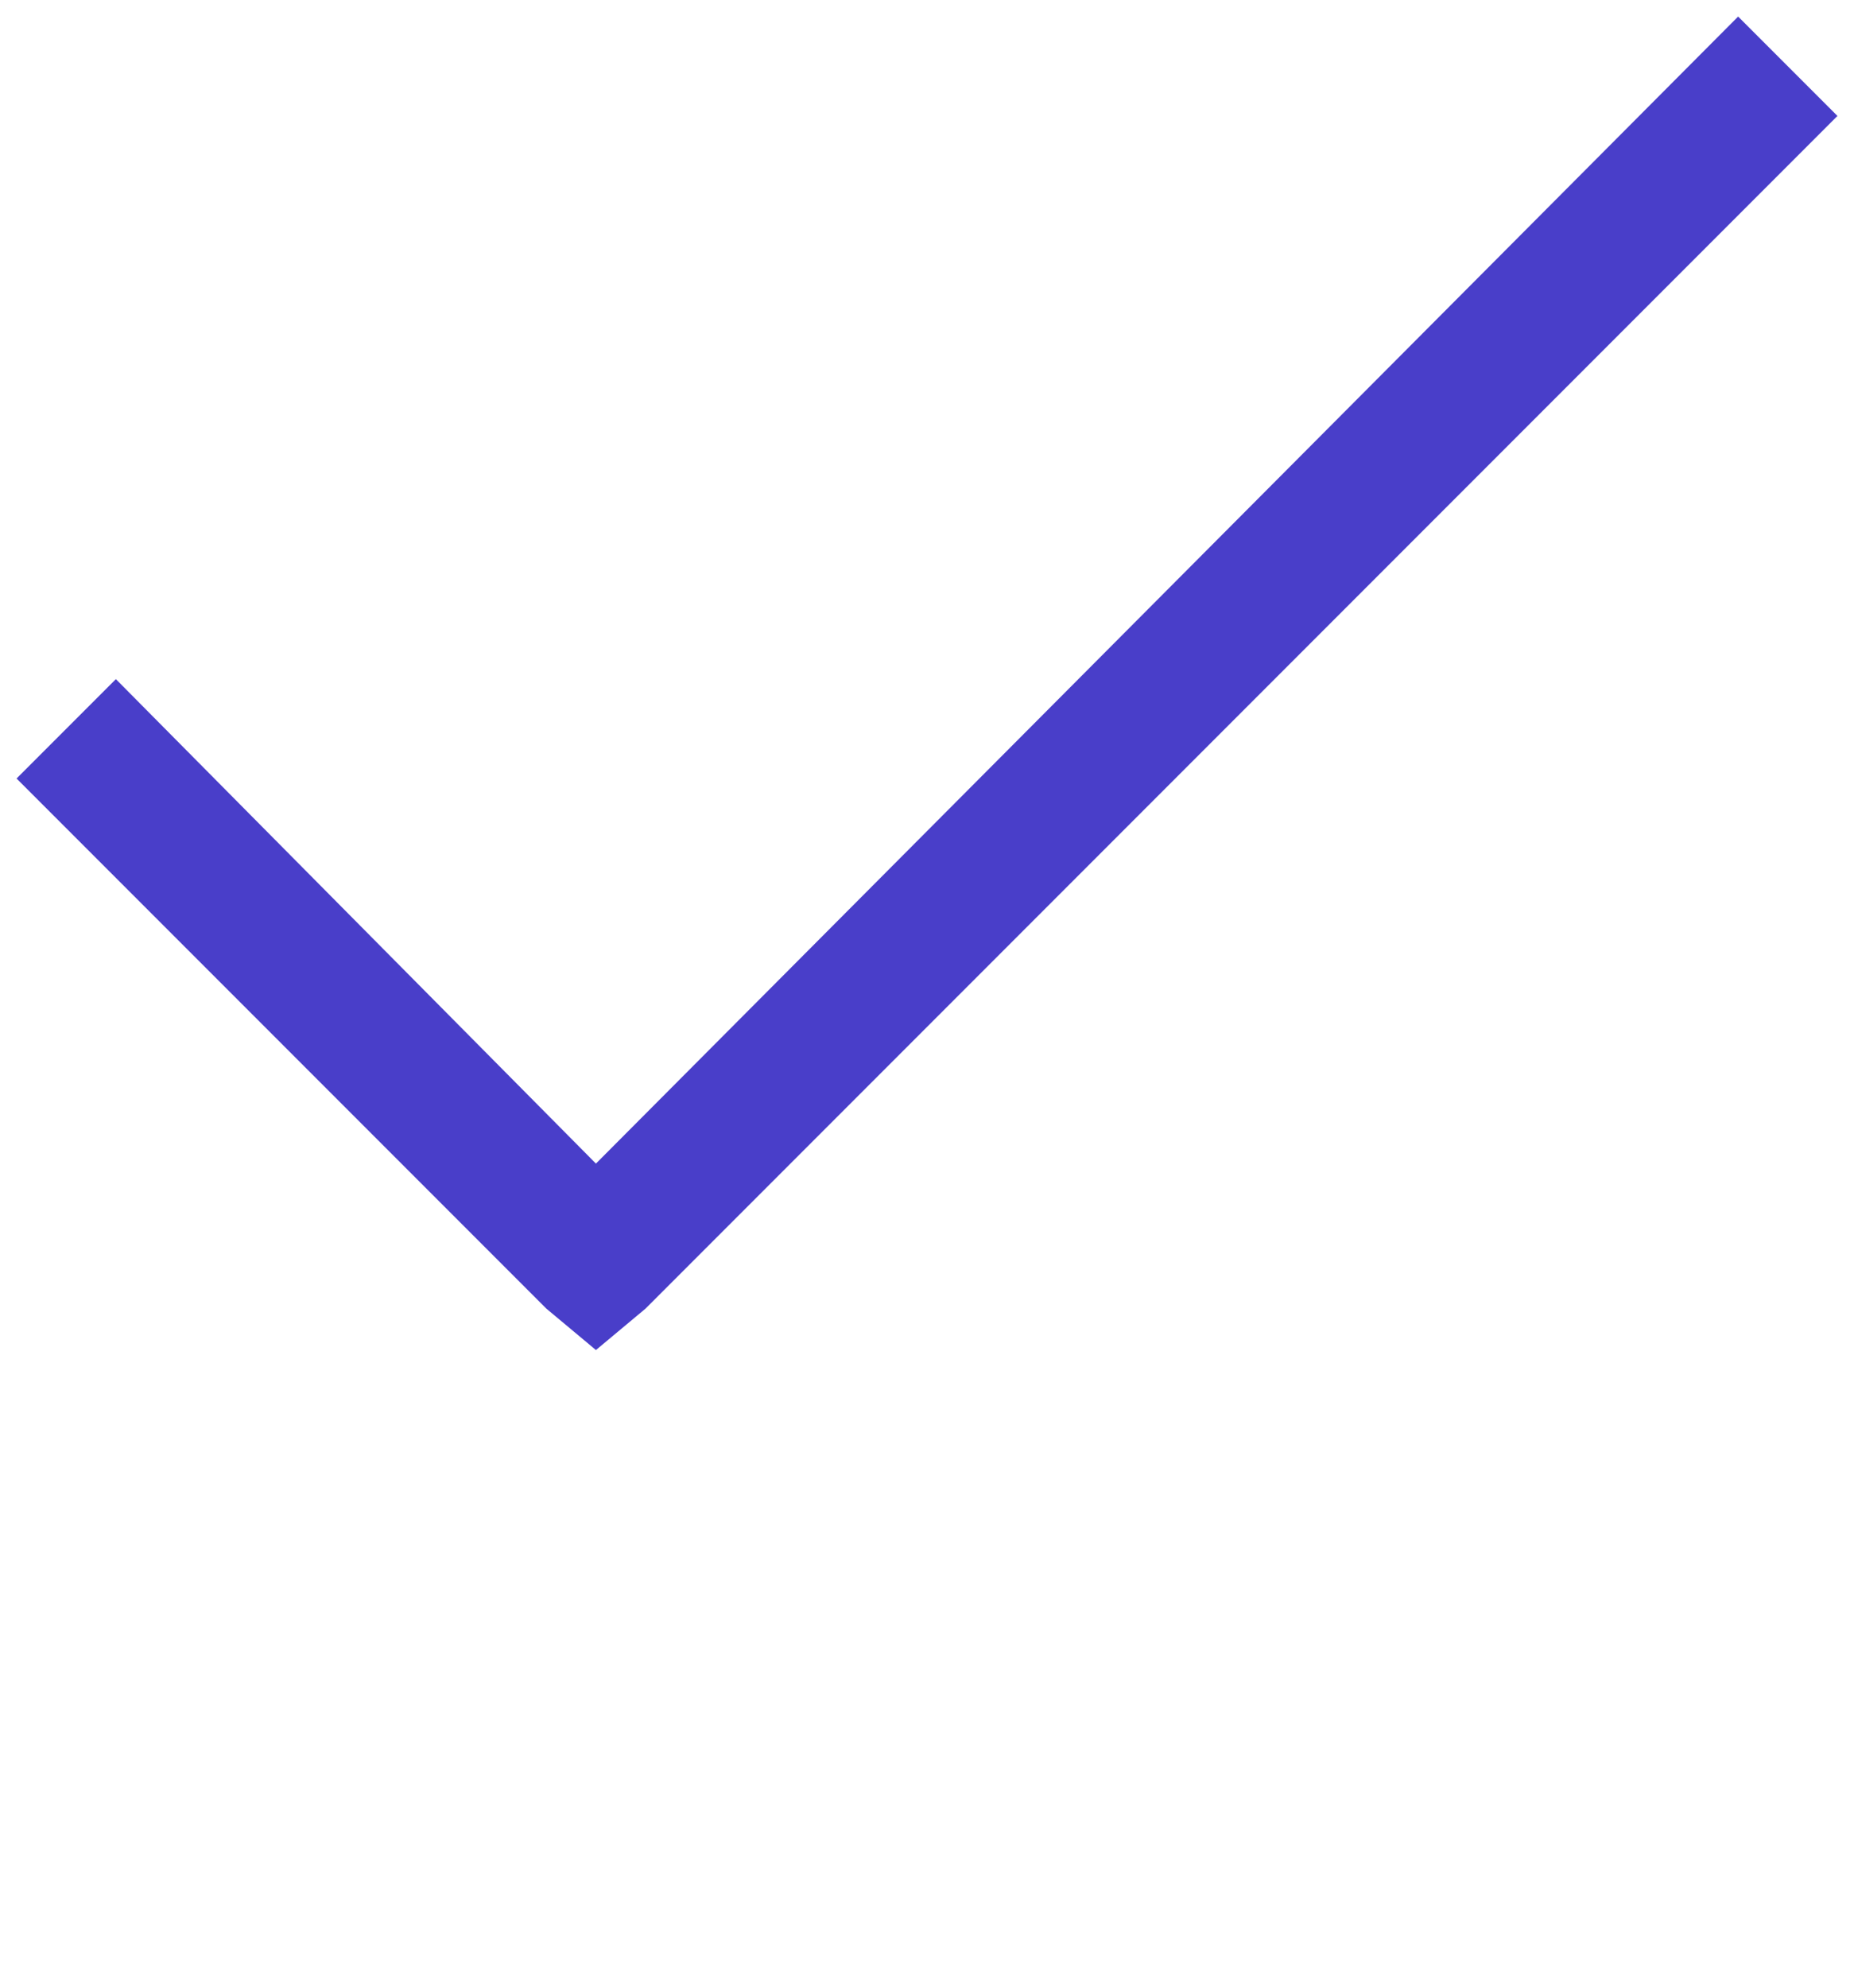 <svg width="14" height="15" viewBox="0 0 14 15" fill="none" xmlns="http://www.w3.org/2000/svg">
<path d="M13.125 0.125L13.875 0.875L4.875 9.875L4.5 10.188L4.125 9.875L0.125 5.875L0.875 5.125L4.5 8.781L13.125 0.125ZM13.125" fill="#493EC9"/>
</svg>
